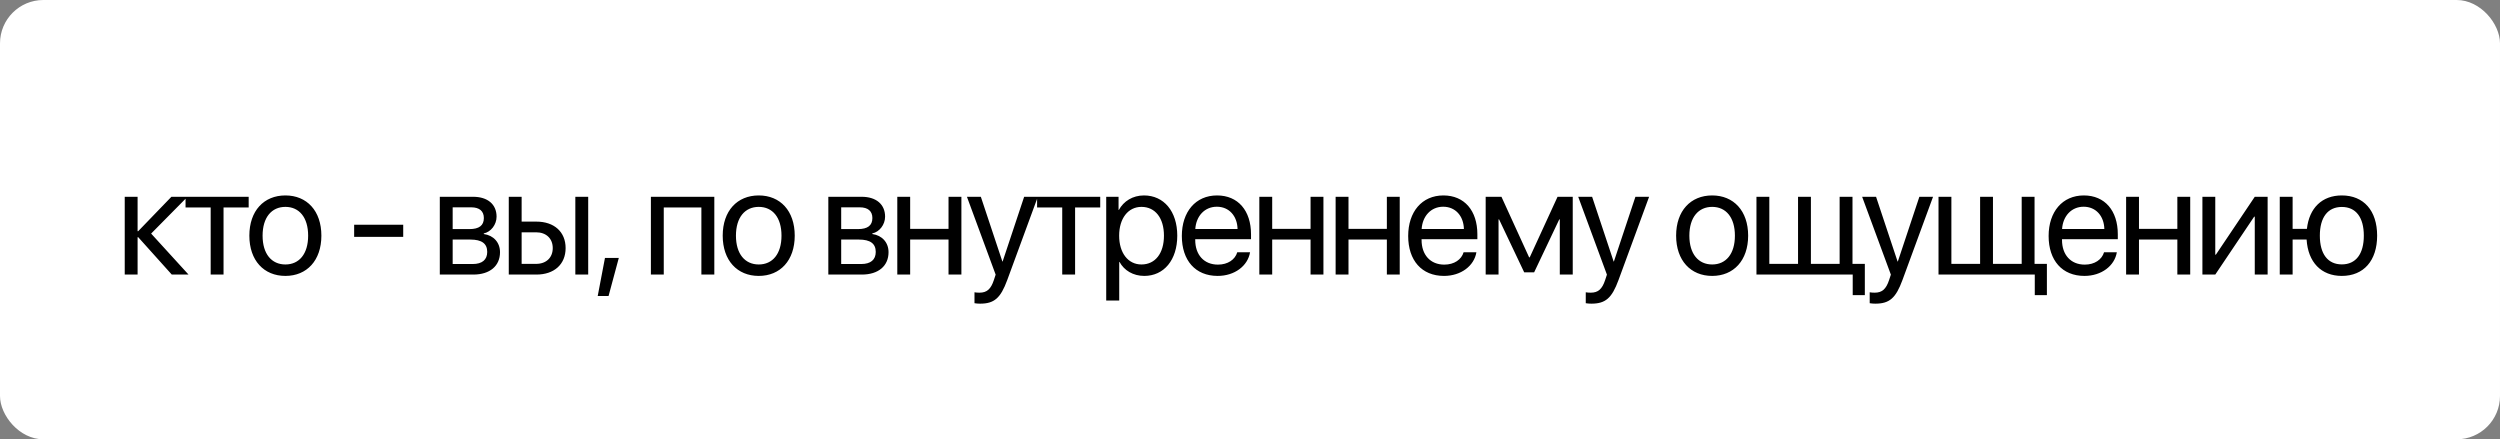 <?xml version="1.0" encoding="UTF-8"?> <svg xmlns="http://www.w3.org/2000/svg" width="865" height="152" viewBox="0 0 865 152" fill="none"><rect x="0" y="0" width="865" height="152" fill="#808080" stroke="none"/> <rect width="865" height="152" rx="15" fill="white"></rect> <path d="M52.292 80.818L65.232 95H59.435L47.815 82.061H47.608V95H43.157V68.086H47.608V79.99H47.815L59.306 68.086H64.87L52.292 80.818ZM86.041 68.086V71.787H77.345V95H72.894V71.787H64.199V68.086H86.041ZM98.749 95.466C91.296 95.466 86.276 90.109 86.276 81.543C86.276 72.951 91.296 67.62 98.749 67.62C106.177 67.62 111.197 72.951 111.197 81.543C111.197 90.109 106.177 95.466 98.749 95.466ZM98.749 91.506C103.511 91.506 106.616 87.883 106.616 81.543C106.616 75.203 103.511 71.58 98.749 71.58C93.987 71.58 90.856 75.203 90.856 81.543C90.856 87.883 93.987 91.506 98.749 91.506ZM139.513 81.957H122.536V77.765H139.513V81.957ZM163.067 71.735H156.623V79.266H162.394C165.784 79.266 167.414 78.023 167.414 75.436C167.414 73.055 165.887 71.735 163.067 71.735ZM162.756 82.889H156.623V91.351H163.558C166.819 91.351 168.579 89.876 168.579 87.159C168.579 84.286 166.69 82.889 162.756 82.889ZM152.172 95V68.086H163.688C168.734 68.086 171.814 70.7 171.814 74.97C171.814 77.713 169.873 80.249 167.388 80.767V80.974C170.779 81.439 173.004 83.898 173.004 87.262C173.004 92.024 169.485 95 163.765 95H152.172ZM199.066 95V68.086H203.517V95H199.066ZM185.506 80.378H180.485V91.299H185.506C188.999 91.299 191.251 89.126 191.251 85.839C191.251 82.526 188.973 80.378 185.506 80.378ZM176.034 95V68.086H180.485V76.678H185.583C191.743 76.678 195.702 80.223 195.702 85.839C195.702 91.455 191.743 95 185.583 95H176.034ZM210.559 102.427H206.806L209.316 89.255H214.104L210.559 102.427ZM242.678 95V71.787H229.661V95H225.21V68.086H247.155V95H242.678ZM262.53 95.466C255.076 95.466 250.056 90.109 250.056 81.543C250.056 72.951 255.076 67.62 262.53 67.62C269.957 67.62 274.977 72.951 274.977 81.543C274.977 90.109 269.957 95.466 262.53 95.466ZM262.53 91.506C267.291 91.506 270.397 87.883 270.397 81.543C270.397 75.203 267.291 71.58 262.53 71.58C257.768 71.58 254.637 75.203 254.637 81.543C254.637 87.883 257.768 91.506 262.53 91.506ZM297.496 71.735H291.052V79.266H296.823C300.213 79.266 301.844 78.023 301.844 75.436C301.844 73.055 300.317 71.735 297.496 71.735ZM297.186 82.889H291.052V91.351H297.988C301.249 91.351 303.008 89.876 303.008 87.159C303.008 84.286 301.119 82.889 297.186 82.889ZM286.601 95V68.086H298.117C303.164 68.086 306.243 70.7 306.243 74.97C306.243 77.713 304.302 80.249 301.818 80.767V80.974C305.208 81.439 307.434 83.898 307.434 87.262C307.434 92.024 303.914 95 298.195 95H286.601ZM328.191 95V82.889H314.915V95H310.464V68.086H314.915V79.188H328.191V68.086H332.642V95H328.191ZM339.114 105.067C338.57 105.067 337.664 105.015 337.173 104.912V101.133C337.664 101.237 338.363 101.263 338.932 101.263C341.443 101.263 342.84 100.046 343.875 96.915L344.496 95.026L334.559 68.086H339.372L346.826 90.497H346.903L354.356 68.086H359.092L348.508 96.889C346.204 103.178 343.979 105.067 339.114 105.067ZM380.677 68.086V71.787H371.982V95H367.531V71.787H358.835V68.086H380.677ZM395.818 67.62C402.676 67.62 407.335 73.106 407.335 81.543C407.335 89.98 402.702 95.466 395.922 95.466C392.066 95.466 388.96 93.577 387.356 90.626H387.252V103.98H382.75V68.086H387.02V72.641H387.123C388.779 69.613 391.911 67.62 395.818 67.62ZM394.939 91.506C399.726 91.506 402.728 87.65 402.728 81.543C402.728 75.461 399.726 71.58 394.939 71.58C390.332 71.58 387.227 75.565 387.227 81.543C387.227 87.547 390.332 91.506 394.939 91.506ZM421.027 71.528C416.808 71.528 413.858 74.763 413.573 79.24H428.195C428.091 74.737 425.271 71.528 421.027 71.528ZM428.091 87.288H432.517C431.74 91.998 427.186 95.466 421.311 95.466C413.599 95.466 408.915 90.109 408.915 81.647C408.915 73.288 413.677 67.62 421.104 67.62C428.376 67.62 432.853 72.899 432.853 81.051V82.759H413.548V83.018C413.548 88.168 416.575 91.558 421.415 91.558C424.831 91.558 427.341 89.824 428.091 87.288ZM453.455 95V82.889H440.179V95H435.728V68.086H440.179V79.188H453.455V68.086H457.906V95H453.455ZM479.853 95V82.889H466.578V95H462.126V68.086H466.578V79.188H479.853V68.086H484.305V95H479.853ZM499.342 71.528C495.124 71.528 492.174 74.763 491.889 79.24H506.511C506.407 74.737 503.586 71.528 499.342 71.528ZM506.407 87.288H510.833C510.056 91.998 505.501 95.466 499.627 95.466C491.915 95.466 487.231 90.109 487.231 81.647C487.231 73.288 491.993 67.62 499.42 67.62C506.692 67.62 511.169 72.899 511.169 81.051V82.759H491.863V83.018C491.863 88.168 494.891 91.558 499.73 91.558C503.147 91.558 505.657 89.824 506.407 87.288ZM518.495 95H514.044V68.086H519.504L529.079 89.048H529.286L538.913 68.086H544.167V95H539.69V75.901H539.508L530.813 94.224H527.371L518.676 75.901H518.495V95ZM550.613 105.067C550.069 105.067 549.163 105.015 548.672 104.912V101.133C549.163 101.237 549.862 101.263 550.431 101.263C552.942 101.263 554.339 100.046 555.374 96.915L555.995 95.026L546.058 68.086H550.871L558.324 90.497H558.402L565.855 68.086H570.591L560.007 96.889C557.703 103.178 555.478 105.067 550.613 105.067ZM592.411 95.466C584.958 95.466 579.938 90.109 579.938 81.543C579.938 72.951 584.958 67.62 592.411 67.62C599.838 67.62 604.859 72.951 604.859 81.543C604.859 90.109 599.838 95.466 592.411 95.466ZM592.411 91.506C597.173 91.506 600.278 87.883 600.278 81.543C600.278 75.203 597.173 71.58 592.411 71.58C587.649 71.58 584.518 75.203 584.518 81.543C584.518 87.883 587.649 91.506 592.411 91.506ZM645.232 102.117H641.04V95H607.734V68.086H612.185V91.299H622.122V68.086H626.573V91.299H636.511V68.086H640.962V91.299H645.232V102.117ZM648.857 105.067C648.314 105.067 647.408 105.015 646.916 104.912V101.133C647.408 101.237 648.107 101.263 648.676 101.263C651.186 101.263 652.584 100.046 653.619 96.915L654.24 95.026L644.302 68.086H649.116L656.569 90.497H656.647L664.1 68.086H668.836L658.251 96.889C655.948 103.178 653.722 105.067 648.857 105.067ZM708.225 102.117H704.033V95H670.727V68.086H675.178V91.299H685.116V68.086H689.567V91.299H699.504V68.086H703.955V91.299H708.225V102.117ZM720.934 71.528C716.716 71.528 713.766 74.763 713.481 79.24H728.103C727.999 74.737 725.178 71.528 720.934 71.528ZM727.999 87.288H732.424C731.648 91.998 727.093 95.466 721.219 95.466C713.507 95.466 708.823 90.109 708.823 81.647C708.823 73.288 713.584 67.62 721.012 67.62C728.284 67.62 732.761 72.899 732.761 81.051V82.759H713.455V83.018C713.455 88.168 716.483 91.558 721.322 91.558C724.738 91.558 727.249 89.824 727.999 87.288ZM753.362 95V82.889H740.087V95H735.635V68.086H740.087V79.188H753.362V68.086H757.814V95H753.362ZM766.485 95H762.034V68.086H766.485V88.116H766.692L780.149 68.086H784.6V95H780.149V74.97H779.942L766.485 95ZM810.274 95.466C803.132 95.466 798.577 90.73 798.085 82.889H793.246V95H788.795V68.086H793.246V79.188H798.189C798.991 71.942 803.442 67.62 810.274 67.62C817.831 67.62 822.489 72.874 822.489 81.543C822.489 90.186 817.831 95.466 810.274 95.466ZM810.274 91.481C815.14 91.481 817.883 87.857 817.883 81.543C817.883 75.203 815.14 71.606 810.274 71.606C805.409 71.606 802.666 75.203 802.666 81.543C802.666 87.857 805.409 91.481 810.274 91.481Z" fill="black"></path> </svg> 